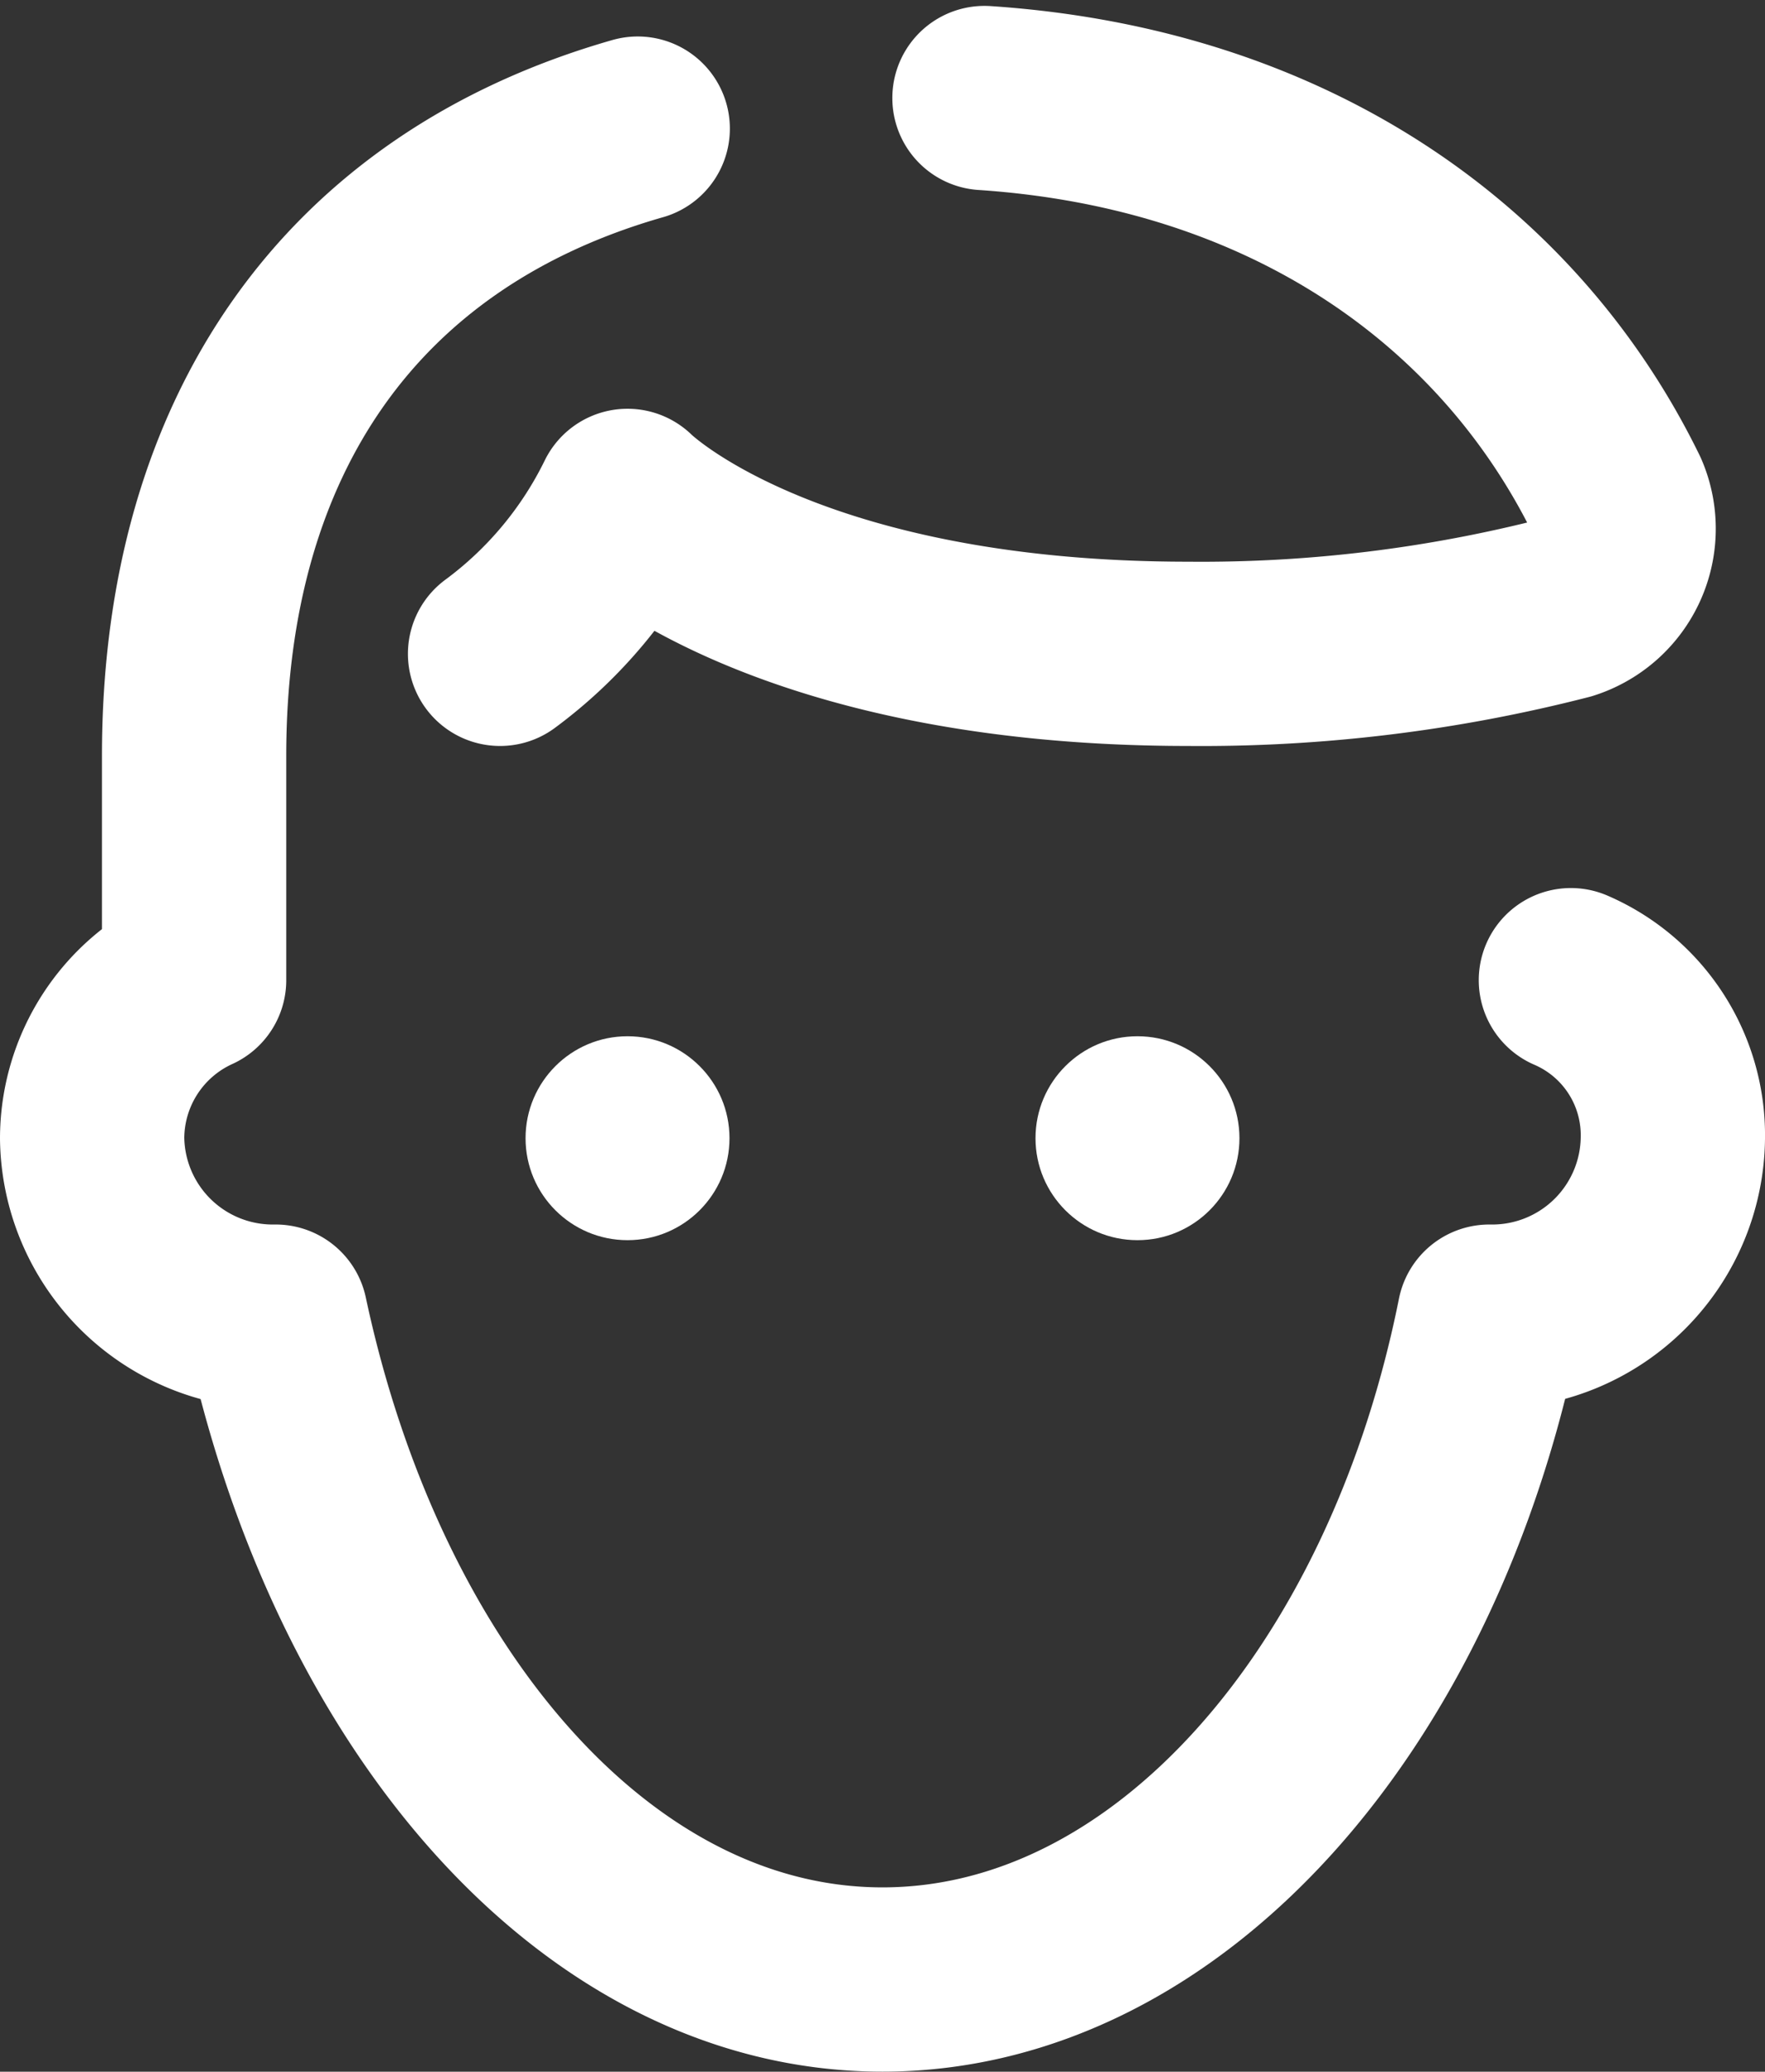 <svg xmlns="http://www.w3.org/2000/svg" width="28.734" height="33.729" viewBox="0 0 28.734 33.729">
  <rect x="0" y="0" width="28.734" height="33.729" fill="#333333" stroke="none"/>
  <g id="icons8-user-male" transform="translate(1.5 1.596)">
    <ellipse id="Ellipse_24" data-name="Ellipse 24" cx="1.66" cy="1.66" rx="1.66" ry="1.66" transform="translate(7.056 15.275)" fill="#fff"/>
    <ellipse id="Ellipse_25" data-name="Ellipse 25" cx="1.66" cy="1.66" rx="1.66" ry="1.66" transform="translate(15.358 15.275)" fill="#fff"/>
    <path id="Tracé_198" data-name="Tracé 198" d="M17.382,6.2c-4.649,1.328-7.222,4.981-7.222,10.211v3.653A2.836,2.836,0,0,0,8.5,22.637a2.941,2.941,0,0,0,2.905,2.905h.083c1.328,6.226,5.23,10.792,9.879,10.792S30,31.768,31.246,25.542h.083a2.941,2.941,0,0,0,2.905-2.905,2.749,2.749,0,0,0-1.66-2.573" transform="translate(-8.5 -5.702)" fill="none" stroke="#fff" stroke-linecap="round" stroke-linejoin="round" stroke-miterlimit="10" stroke-width="3"/>
    <path id="Tracé_199" data-name="Tracé 199" d="M16.5,14.649a6.82,6.82,0,0,0,2.075-2.49s2.49,2.49,9.132,2.49A23.811,23.811,0,0,0,33.85,13.9a1.352,1.352,0,0,0,.83-1.826C32.937,8.505,29.367,5.932,24.386,5.6" transform="translate(-9.859 -5.6)" fill="none" stroke="#fff" stroke-linecap="round" stroke-linejoin="round" stroke-miterlimit="10" stroke-width="3"/>
  </g>
</svg>
